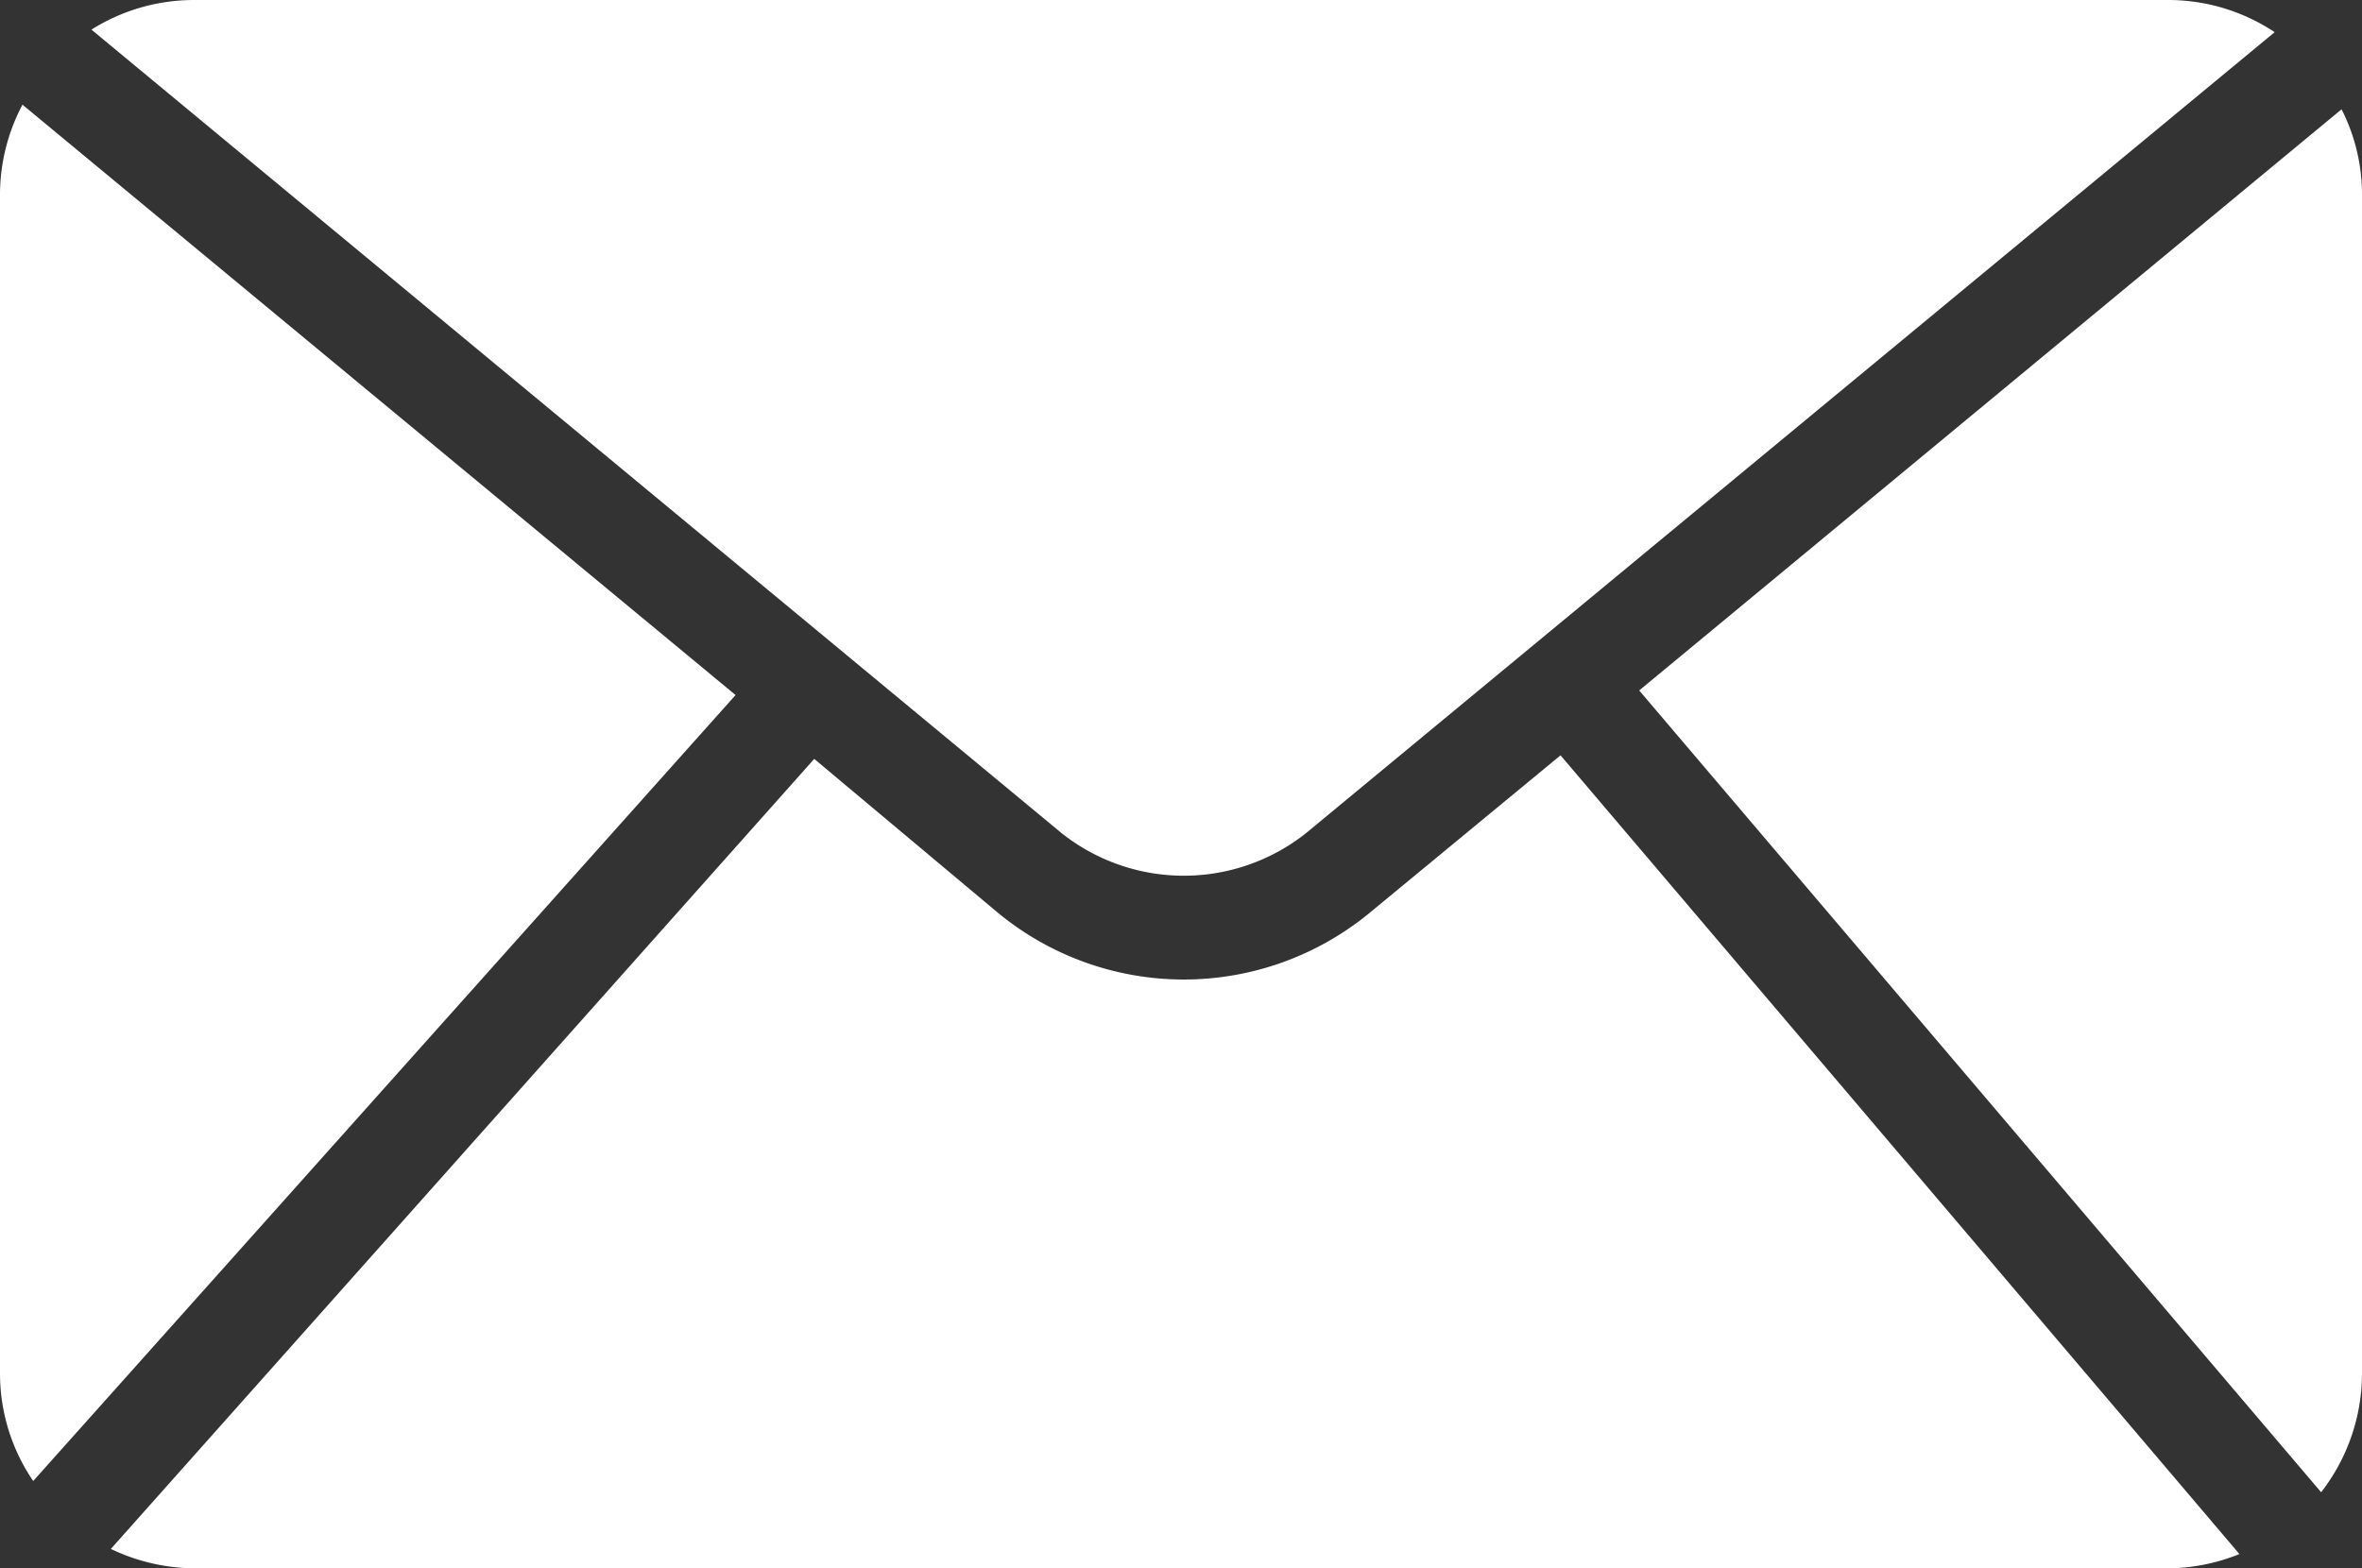 <svg xmlns="http://www.w3.org/2000/svg" viewBox="0 0 46.24 30.71"><rect x="0" y="0" width="46.24" height="30.71" fill="#333333" stroke="none"/><defs><style>.cls-1{fill:#fff;}</style></defs><g id="Calque_2" data-name="Calque 2"><g id="Calque_9" data-name="Calque 9"><path class="cls-1" d="M45.44,29.22a3.8,3.8,0,0,0,.8-2.31V3.79a3.69,3.69,0,0,0-.4-1.65L32.09,13.52Z"/><path class="cls-1" d="M20.79,16.32a3.85,3.85,0,0,0,4.77,0L44.53.63A3.76,3.76,0,0,0,42.44,0H3.79a3.77,3.77,0,0,0-2,.58Z"/><path class="cls-1" d="M30.55,14.79l-3.72,3.07a5.72,5.72,0,0,1-7.31,0l-3.58-3L2.17,30.33a3.86,3.86,0,0,0,1.62.38H42.44a3.8,3.8,0,0,0,1.4-.28Z"/><path class="cls-1" d="M.44,2.05A3.77,3.77,0,0,0,0,3.79V26.91A3.74,3.74,0,0,0,.65,29L14.4,13.61Z"/></g></g></svg>